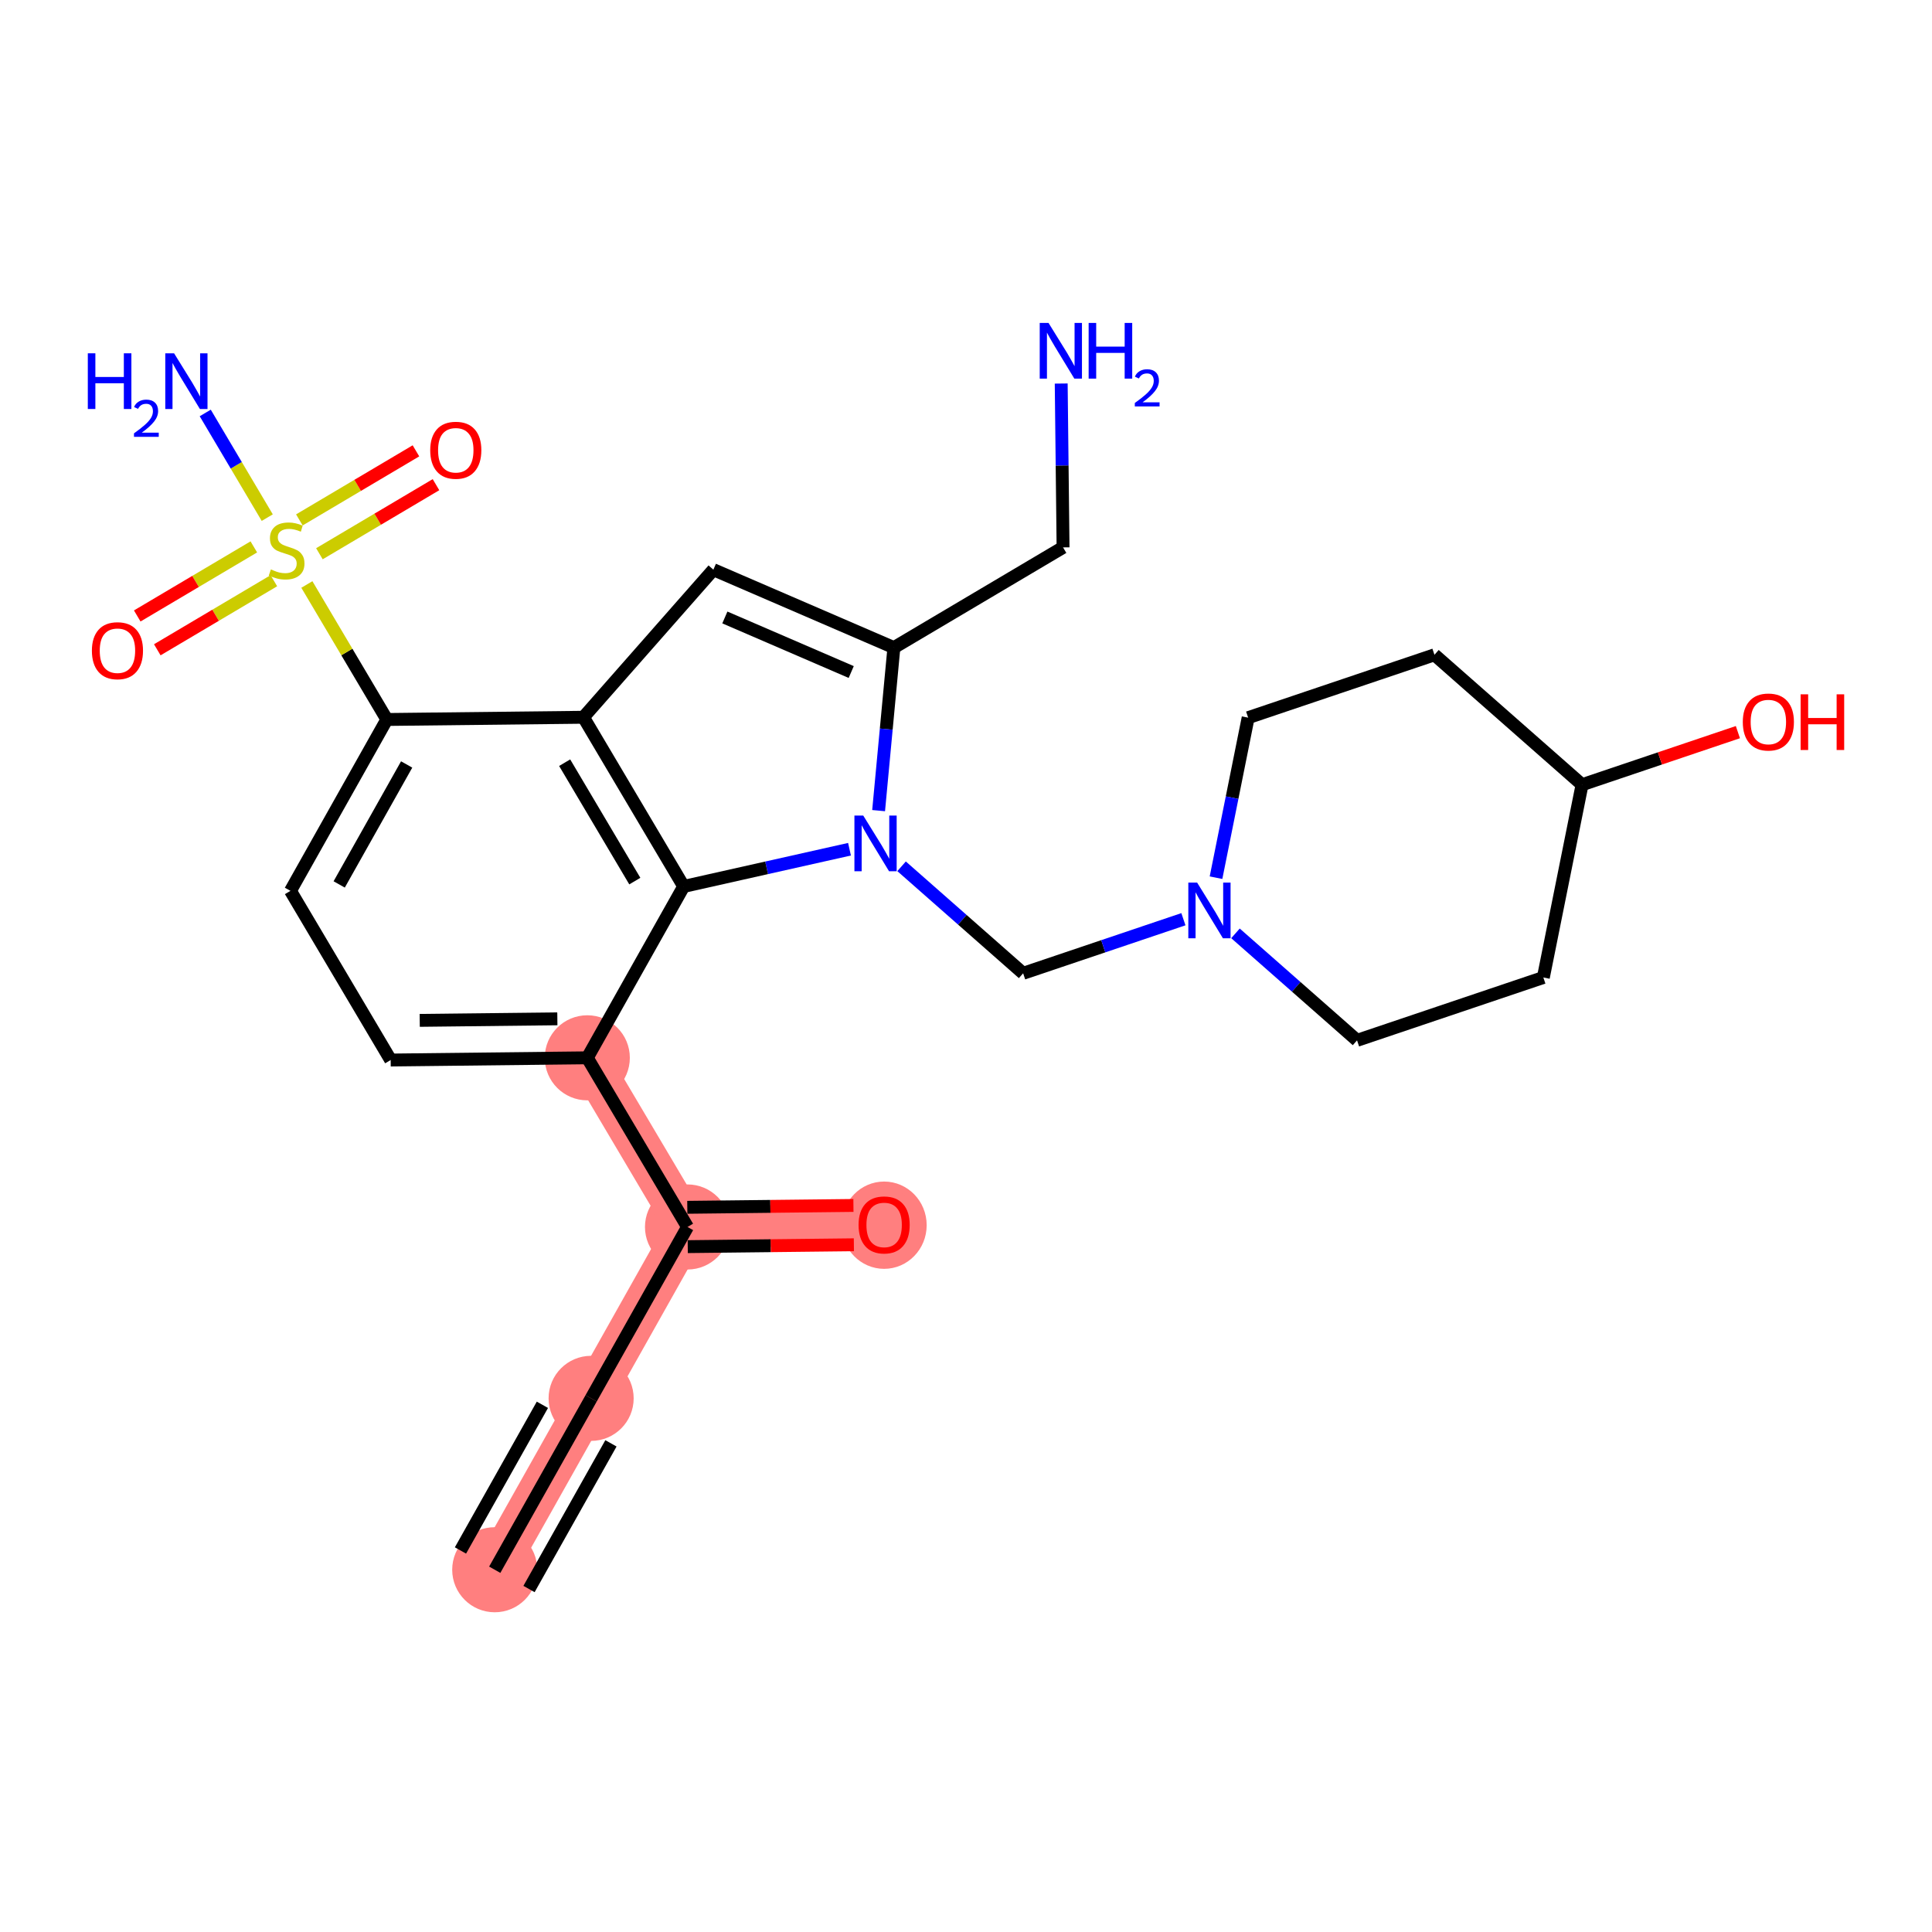 <?xml version='1.0' encoding='iso-8859-1'?>
<svg version='1.1' baseProfile='full'
              xmlns='http://www.w3.org/2000/svg'
                      xmlns:rdkit='http://www.rdkit.org/xml'
                      xmlns:xlink='http://www.w3.org/1999/xlink'
                  xml:space='preserve'
width='300px' height='300px' viewBox='0 0 300 300'>
<!-- END OF HEADER -->
<rect style='opacity:1.0;fill:#FFFFFF;stroke:none' width='300' height='300' x='0' y='0'> </rect>
<rect style='opacity:1.0;fill:#FFFFFF;stroke:none' width='300' height='300' x='0' y='0'> </rect>
<path d='M 76.823,243.748 L 91.79,217.136' style='fill:none;fill-rule:evenodd;stroke:#FF7F7F;stroke-width:6.5px;stroke-linecap:butt;stroke-linejoin:miter;stroke-opacity:1' />
<path d='M 91.79,217.136 L 106.757,190.524' style='fill:none;fill-rule:evenodd;stroke:#FF7F7F;stroke-width:6.5px;stroke-linecap:butt;stroke-linejoin:miter;stroke-opacity:1' />
<path d='M 106.757,190.524 L 137.288,190.181' style='fill:none;fill-rule:evenodd;stroke:#FF7F7F;stroke-width:6.5px;stroke-linecap:butt;stroke-linejoin:miter;stroke-opacity:1' />
<path d='M 106.757,190.524 L 91.195,164.256' style='fill:none;fill-rule:evenodd;stroke:#FF7F7F;stroke-width:6.5px;stroke-linecap:butt;stroke-linejoin:miter;stroke-opacity:1' />
<ellipse cx='76.823' cy='243.748' rx='6.106' ry='6.106'  style='fill:#FF7F7F;fill-rule:evenodd;stroke:#FF7F7F;stroke-width:1.0px;stroke-linecap:butt;stroke-linejoin:miter;stroke-opacity:1' />
<ellipse cx='91.79' cy='217.136' rx='6.106' ry='6.106'  style='fill:#FF7F7F;fill-rule:evenodd;stroke:#FF7F7F;stroke-width:1.0px;stroke-linecap:butt;stroke-linejoin:miter;stroke-opacity:1' />
<ellipse cx='106.757' cy='190.524' rx='6.106' ry='6.106'  style='fill:#FF7F7F;fill-rule:evenodd;stroke:#FF7F7F;stroke-width:1.0px;stroke-linecap:butt;stroke-linejoin:miter;stroke-opacity:1' />
<ellipse cx='137.288' cy='190.248' rx='6.106' ry='6.278'  style='fill:#FF7F7F;fill-rule:evenodd;stroke:#FF7F7F;stroke-width:1.0px;stroke-linecap:butt;stroke-linejoin:miter;stroke-opacity:1' />
<ellipse cx='91.195' cy='164.256' rx='6.106' ry='6.106'  style='fill:#FF7F7F;fill-rule:evenodd;stroke:#FF7F7F;stroke-width:1.0px;stroke-linecap:butt;stroke-linejoin:miter;stroke-opacity:1' />
<path class='bond-0 atom-0 atom-1' d='M 76.823,243.748 L 91.79,217.136' style='fill:none;fill-rule:evenodd;stroke:#000000;stroke-width:2.0px;stroke-linecap:butt;stroke-linejoin:miter;stroke-opacity:1' />
<path class='bond-0 atom-0 atom-1' d='M 82.145,246.742 L 94.867,224.122' style='fill:none;fill-rule:evenodd;stroke:#000000;stroke-width:2.0px;stroke-linecap:butt;stroke-linejoin:miter;stroke-opacity:1' />
<path class='bond-0 atom-0 atom-1' d='M 71.501,240.755 L 84.223,218.135' style='fill:none;fill-rule:evenodd;stroke:#000000;stroke-width:2.0px;stroke-linecap:butt;stroke-linejoin:miter;stroke-opacity:1' />
<path class='bond-1 atom-1 atom-2' d='M 91.79,217.136 L 106.757,190.524' style='fill:none;fill-rule:evenodd;stroke:#000000;stroke-width:2.0px;stroke-linecap:butt;stroke-linejoin:miter;stroke-opacity:1' />
<path class='bond-2 atom-2 atom-3' d='M 106.792,193.577 L 119.691,193.432' style='fill:none;fill-rule:evenodd;stroke:#000000;stroke-width:2.0px;stroke-linecap:butt;stroke-linejoin:miter;stroke-opacity:1' />
<path class='bond-2 atom-2 atom-3' d='M 119.691,193.432 L 132.59,193.287' style='fill:none;fill-rule:evenodd;stroke:#FF0000;stroke-width:2.0px;stroke-linecap:butt;stroke-linejoin:miter;stroke-opacity:1' />
<path class='bond-2 atom-2 atom-3' d='M 106.723,187.471 L 119.622,187.326' style='fill:none;fill-rule:evenodd;stroke:#000000;stroke-width:2.0px;stroke-linecap:butt;stroke-linejoin:miter;stroke-opacity:1' />
<path class='bond-2 atom-2 atom-3' d='M 119.622,187.326 L 132.521,187.181' style='fill:none;fill-rule:evenodd;stroke:#FF0000;stroke-width:2.0px;stroke-linecap:butt;stroke-linejoin:miter;stroke-opacity:1' />
<path class='bond-3 atom-2 atom-4' d='M 106.757,190.524 L 91.195,164.256' style='fill:none;fill-rule:evenodd;stroke:#000000;stroke-width:2.0px;stroke-linecap:butt;stroke-linejoin:miter;stroke-opacity:1' />
<path class='bond-4 atom-4 atom-5' d='M 91.195,164.256 L 60.664,164.6' style='fill:none;fill-rule:evenodd;stroke:#000000;stroke-width:2.0px;stroke-linecap:butt;stroke-linejoin:miter;stroke-opacity:1' />
<path class='bond-4 atom-4 atom-5' d='M 86.546,158.202 L 65.175,158.443' style='fill:none;fill-rule:evenodd;stroke:#000000;stroke-width:2.0px;stroke-linecap:butt;stroke-linejoin:miter;stroke-opacity:1' />
<path class='bond-26 atom-26 atom-4' d='M 106.162,137.645 L 91.195,164.256' style='fill:none;fill-rule:evenodd;stroke:#000000;stroke-width:2.0px;stroke-linecap:butt;stroke-linejoin:miter;stroke-opacity:1' />
<path class='bond-5 atom-5 atom-6' d='M 60.664,164.6 L 45.102,138.332' style='fill:none;fill-rule:evenodd;stroke:#000000;stroke-width:2.0px;stroke-linecap:butt;stroke-linejoin:miter;stroke-opacity:1' />
<path class='bond-6 atom-6 atom-7' d='M 45.102,138.332 L 60.069,111.721' style='fill:none;fill-rule:evenodd;stroke:#000000;stroke-width:2.0px;stroke-linecap:butt;stroke-linejoin:miter;stroke-opacity:1' />
<path class='bond-6 atom-6 atom-7' d='M 52.669,137.334 L 63.146,118.706' style='fill:none;fill-rule:evenodd;stroke:#000000;stroke-width:2.0px;stroke-linecap:butt;stroke-linejoin:miter;stroke-opacity:1' />
<path class='bond-7 atom-7 atom-8' d='M 60.069,111.721 L 53.859,101.24' style='fill:none;fill-rule:evenodd;stroke:#000000;stroke-width:2.0px;stroke-linecap:butt;stroke-linejoin:miter;stroke-opacity:1' />
<path class='bond-7 atom-7 atom-8' d='M 53.859,101.24 L 47.65,90.759' style='fill:none;fill-rule:evenodd;stroke:#CCCC00;stroke-width:2.0px;stroke-linecap:butt;stroke-linejoin:miter;stroke-opacity:1' />
<path class='bond-11 atom-7 atom-12' d='M 60.069,111.721 L 90.599,111.377' style='fill:none;fill-rule:evenodd;stroke:#000000;stroke-width:2.0px;stroke-linecap:butt;stroke-linejoin:miter;stroke-opacity:1' />
<path class='bond-8 atom-8 atom-9' d='M 41.499,80.378 L 36.684,72.251' style='fill:none;fill-rule:evenodd;stroke:#CCCC00;stroke-width:2.0px;stroke-linecap:butt;stroke-linejoin:miter;stroke-opacity:1' />
<path class='bond-8 atom-8 atom-9' d='M 36.684,72.251 L 31.869,64.124' style='fill:none;fill-rule:evenodd;stroke:#0000FF;stroke-width:2.0px;stroke-linecap:butt;stroke-linejoin:miter;stroke-opacity:1' />
<path class='bond-9 atom-8 atom-10' d='M 39.414,84.921 L 30.363,90.283' style='fill:none;fill-rule:evenodd;stroke:#CCCC00;stroke-width:2.0px;stroke-linecap:butt;stroke-linejoin:miter;stroke-opacity:1' />
<path class='bond-9 atom-8 atom-10' d='M 30.363,90.283 L 21.311,95.646' style='fill:none;fill-rule:evenodd;stroke:#FF0000;stroke-width:2.0px;stroke-linecap:butt;stroke-linejoin:miter;stroke-opacity:1' />
<path class='bond-9 atom-8 atom-10' d='M 42.526,90.174 L 33.475,95.537' style='fill:none;fill-rule:evenodd;stroke:#CCCC00;stroke-width:2.0px;stroke-linecap:butt;stroke-linejoin:miter;stroke-opacity:1' />
<path class='bond-9 atom-8 atom-10' d='M 33.475,95.537 L 24.424,100.899' style='fill:none;fill-rule:evenodd;stroke:#FF0000;stroke-width:2.0px;stroke-linecap:butt;stroke-linejoin:miter;stroke-opacity:1' />
<path class='bond-10 atom-8 atom-11' d='M 49.598,85.985 L 58.649,80.622' style='fill:none;fill-rule:evenodd;stroke:#CCCC00;stroke-width:2.0px;stroke-linecap:butt;stroke-linejoin:miter;stroke-opacity:1' />
<path class='bond-10 atom-8 atom-11' d='M 58.649,80.622 L 67.7,75.259' style='fill:none;fill-rule:evenodd;stroke:#FF0000;stroke-width:2.0px;stroke-linecap:butt;stroke-linejoin:miter;stroke-opacity:1' />
<path class='bond-10 atom-8 atom-11' d='M 46.485,80.731 L 55.536,75.368' style='fill:none;fill-rule:evenodd;stroke:#CCCC00;stroke-width:2.0px;stroke-linecap:butt;stroke-linejoin:miter;stroke-opacity:1' />
<path class='bond-10 atom-8 atom-11' d='M 55.536,75.368 L 64.588,70.006' style='fill:none;fill-rule:evenodd;stroke:#FF0000;stroke-width:2.0px;stroke-linecap:butt;stroke-linejoin:miter;stroke-opacity:1' />
<path class='bond-12 atom-12 atom-13' d='M 90.599,111.377 L 110.772,88.458' style='fill:none;fill-rule:evenodd;stroke:#000000;stroke-width:2.0px;stroke-linecap:butt;stroke-linejoin:miter;stroke-opacity:1' />
<path class='bond-27 atom-26 atom-12' d='M 106.162,137.645 L 90.599,111.377' style='fill:none;fill-rule:evenodd;stroke:#000000;stroke-width:2.0px;stroke-linecap:butt;stroke-linejoin:miter;stroke-opacity:1' />
<path class='bond-27 atom-26 atom-12' d='M 98.574,136.817 L 87.68,118.429' style='fill:none;fill-rule:evenodd;stroke:#000000;stroke-width:2.0px;stroke-linecap:butt;stroke-linejoin:miter;stroke-opacity:1' />
<path class='bond-13 atom-13 atom-14' d='M 110.772,88.458 L 138.803,100.562' style='fill:none;fill-rule:evenodd;stroke:#000000;stroke-width:2.0px;stroke-linecap:butt;stroke-linejoin:miter;stroke-opacity:1' />
<path class='bond-13 atom-13 atom-14' d='M 112.556,95.88 L 132.177,104.352' style='fill:none;fill-rule:evenodd;stroke:#000000;stroke-width:2.0px;stroke-linecap:butt;stroke-linejoin:miter;stroke-opacity:1' />
<path class='bond-14 atom-14 atom-15' d='M 138.803,100.562 L 165.071,84.999' style='fill:none;fill-rule:evenodd;stroke:#000000;stroke-width:2.0px;stroke-linecap:butt;stroke-linejoin:miter;stroke-opacity:1' />
<path class='bond-16 atom-14 atom-17' d='M 138.803,100.562 L 137.616,113.218' style='fill:none;fill-rule:evenodd;stroke:#000000;stroke-width:2.0px;stroke-linecap:butt;stroke-linejoin:miter;stroke-opacity:1' />
<path class='bond-16 atom-14 atom-17' d='M 137.616,113.218 L 136.43,125.874' style='fill:none;fill-rule:evenodd;stroke:#0000FF;stroke-width:2.0px;stroke-linecap:butt;stroke-linejoin:miter;stroke-opacity:1' />
<path class='bond-15 atom-15 atom-16' d='M 165.071,84.999 L 164.927,72.277' style='fill:none;fill-rule:evenodd;stroke:#000000;stroke-width:2.0px;stroke-linecap:butt;stroke-linejoin:miter;stroke-opacity:1' />
<path class='bond-15 atom-15 atom-16' d='M 164.927,72.277 L 164.784,59.555' style='fill:none;fill-rule:evenodd;stroke:#0000FF;stroke-width:2.0px;stroke-linecap:butt;stroke-linejoin:miter;stroke-opacity:1' />
<path class='bond-17 atom-17 atom-18' d='M 139.996,134.519 L 149.434,142.826' style='fill:none;fill-rule:evenodd;stroke:#0000FF;stroke-width:2.0px;stroke-linecap:butt;stroke-linejoin:miter;stroke-opacity:1' />
<path class='bond-17 atom-17 atom-18' d='M 149.434,142.826 L 158.872,151.134' style='fill:none;fill-rule:evenodd;stroke:#000000;stroke-width:2.0px;stroke-linecap:butt;stroke-linejoin:miter;stroke-opacity:1' />
<path class='bond-25 atom-17 atom-26' d='M 131.911,131.868 L 119.036,134.756' style='fill:none;fill-rule:evenodd;stroke:#0000FF;stroke-width:2.0px;stroke-linecap:butt;stroke-linejoin:miter;stroke-opacity:1' />
<path class='bond-25 atom-17 atom-26' d='M 119.036,134.756 L 106.162,137.645' style='fill:none;fill-rule:evenodd;stroke:#000000;stroke-width:2.0px;stroke-linecap:butt;stroke-linejoin:miter;stroke-opacity:1' />
<path class='bond-18 atom-18 atom-19' d='M 158.872,151.134 L 171.315,146.935' style='fill:none;fill-rule:evenodd;stroke:#000000;stroke-width:2.0px;stroke-linecap:butt;stroke-linejoin:miter;stroke-opacity:1' />
<path class='bond-18 atom-18 atom-19' d='M 171.315,146.935 L 183.759,142.736' style='fill:none;fill-rule:evenodd;stroke:#0000FF;stroke-width:2.0px;stroke-linecap:butt;stroke-linejoin:miter;stroke-opacity:1' />
<path class='bond-19 atom-19 atom-20' d='M 191.844,144.931 L 201.282,153.238' style='fill:none;fill-rule:evenodd;stroke:#0000FF;stroke-width:2.0px;stroke-linecap:butt;stroke-linejoin:miter;stroke-opacity:1' />
<path class='bond-19 atom-19 atom-20' d='M 201.282,153.238 L 210.72,161.546' style='fill:none;fill-rule:evenodd;stroke:#000000;stroke-width:2.0px;stroke-linecap:butt;stroke-linejoin:miter;stroke-opacity:1' />
<path class='bond-28 atom-25 atom-19' d='M 193.813,111.438 L 191.318,123.862' style='fill:none;fill-rule:evenodd;stroke:#000000;stroke-width:2.0px;stroke-linecap:butt;stroke-linejoin:miter;stroke-opacity:1' />
<path class='bond-28 atom-25 atom-19' d='M 191.318,123.862 L 188.823,136.286' style='fill:none;fill-rule:evenodd;stroke:#0000FF;stroke-width:2.0px;stroke-linecap:butt;stroke-linejoin:miter;stroke-opacity:1' />
<path class='bond-20 atom-20 atom-21' d='M 210.72,161.546 L 239.65,151.784' style='fill:none;fill-rule:evenodd;stroke:#000000;stroke-width:2.0px;stroke-linecap:butt;stroke-linejoin:miter;stroke-opacity:1' />
<path class='bond-21 atom-21 atom-22' d='M 239.65,151.784 L 245.661,121.85' style='fill:none;fill-rule:evenodd;stroke:#000000;stroke-width:2.0px;stroke-linecap:butt;stroke-linejoin:miter;stroke-opacity:1' />
<path class='bond-22 atom-22 atom-23' d='M 245.661,121.85 L 257.759,117.767' style='fill:none;fill-rule:evenodd;stroke:#000000;stroke-width:2.0px;stroke-linecap:butt;stroke-linejoin:miter;stroke-opacity:1' />
<path class='bond-22 atom-22 atom-23' d='M 257.759,117.767 L 269.858,113.685' style='fill:none;fill-rule:evenodd;stroke:#FF0000;stroke-width:2.0px;stroke-linecap:butt;stroke-linejoin:miter;stroke-opacity:1' />
<path class='bond-23 atom-22 atom-24' d='M 245.661,121.85 L 222.742,101.677' style='fill:none;fill-rule:evenodd;stroke:#000000;stroke-width:2.0px;stroke-linecap:butt;stroke-linejoin:miter;stroke-opacity:1' />
<path class='bond-24 atom-24 atom-25' d='M 222.742,101.677 L 193.813,111.438' style='fill:none;fill-rule:evenodd;stroke:#000000;stroke-width:2.0px;stroke-linecap:butt;stroke-linejoin:miter;stroke-opacity:1' />
<path  class='atom-3' d='M 133.318 190.205
Q 133.318 188.129, 134.344 186.969
Q 135.37 185.808, 137.288 185.808
Q 139.205 185.808, 140.231 186.969
Q 141.257 188.129, 141.257 190.205
Q 141.257 192.306, 140.219 193.502
Q 139.181 194.687, 137.288 194.687
Q 135.382 194.687, 134.344 193.502
Q 133.318 192.318, 133.318 190.205
M 137.288 193.71
Q 138.607 193.71, 139.315 192.831
Q 140.036 191.939, 140.036 190.205
Q 140.036 188.507, 139.315 187.653
Q 138.607 186.785, 137.288 186.785
Q 135.969 186.785, 135.248 187.64
Q 134.54 188.495, 134.54 190.205
Q 134.54 191.951, 135.248 192.831
Q 135.969 193.71, 137.288 193.71
' fill='#FF0000'/>
<path  class='atom-8' d='M 42.063 88.42
Q 42.161 88.457, 42.564 88.628
Q 42.967 88.799, 43.407 88.909
Q 43.859 89.007, 44.298 89.007
Q 45.117 89.007, 45.593 88.616
Q 46.069 88.213, 46.069 87.517
Q 46.069 87.04, 45.825 86.747
Q 45.593 86.454, 45.226 86.295
Q 44.86 86.136, 44.249 85.953
Q 43.48 85.721, 43.016 85.501
Q 42.564 85.282, 42.234 84.817
Q 41.917 84.353, 41.917 83.572
Q 41.917 82.485, 42.65 81.813
Q 43.395 81.141, 44.86 81.141
Q 45.861 81.141, 46.997 81.618
L 46.716 82.558
Q 45.678 82.131, 44.897 82.131
Q 44.054 82.131, 43.59 82.485
Q 43.126 82.827, 43.138 83.425
Q 43.138 83.889, 43.37 84.17
Q 43.614 84.451, 43.956 84.61
Q 44.31 84.769, 44.897 84.952
Q 45.678 85.196, 46.142 85.44
Q 46.606 85.685, 46.936 86.185
Q 47.278 86.674, 47.278 87.517
Q 47.278 88.713, 46.472 89.361
Q 45.678 89.996, 44.347 89.996
Q 43.578 89.996, 42.992 89.825
Q 42.417 89.666, 41.733 89.385
L 42.063 88.42
' fill='#CCCC00'/>
<path  class='atom-9' d='M 13.636 54.861
L 14.809 54.861
L 14.809 58.537
L 19.23 58.537
L 19.23 54.861
L 20.402 54.861
L 20.402 63.508
L 19.23 63.508
L 19.23 59.514
L 14.809 59.514
L 14.809 63.508
L 13.636 63.508
L 13.636 54.861
' fill='#0000FF'/>
<path  class='atom-9' d='M 20.821 63.205
Q 21.031 62.664, 21.531 62.366
Q 22.03 62.06, 22.724 62.06
Q 23.586 62.06, 24.07 62.528
Q 24.553 62.995, 24.553 63.825
Q 24.553 64.672, 23.925 65.462
Q 23.304 66.251, 22.014 67.186
L 24.65 67.186
L 24.65 67.831
L 20.805 67.831
L 20.805 67.291
Q 21.869 66.534, 22.498 65.969
Q 23.135 65.405, 23.441 64.897
Q 23.747 64.389, 23.747 63.866
Q 23.747 63.317, 23.473 63.011
Q 23.199 62.705, 22.724 62.705
Q 22.264 62.705, 21.958 62.89
Q 21.652 63.076, 21.434 63.487
L 20.821 63.205
' fill='#0000FF'/>
<path  class='atom-9' d='M 27.032 54.861
L 29.865 59.441
Q 30.146 59.893, 30.598 60.711
Q 31.05 61.529, 31.074 61.578
L 31.074 54.861
L 32.222 54.861
L 32.222 63.508
L 31.038 63.508
L 27.997 58.501
Q 27.642 57.914, 27.264 57.243
Q 26.897 56.571, 26.787 56.363
L 26.787 63.508
L 25.664 63.508
L 25.664 54.861
L 27.032 54.861
' fill='#0000FF'/>
<path  class='atom-10' d='M 14.269 101.04
Q 14.269 98.964, 15.295 97.803
Q 16.32 96.643, 18.238 96.643
Q 20.155 96.643, 21.181 97.803
Q 22.207 98.964, 22.207 101.04
Q 22.207 103.141, 21.169 104.337
Q 20.131 105.522, 18.238 105.522
Q 16.333 105.522, 15.295 104.337
Q 14.269 103.153, 14.269 101.04
M 18.238 104.545
Q 19.557 104.545, 20.265 103.666
Q 20.986 102.774, 20.986 101.04
Q 20.986 99.342, 20.265 98.487
Q 19.557 97.62, 18.238 97.62
Q 16.919 97.62, 16.198 98.475
Q 15.49 99.33, 15.49 101.04
Q 15.49 102.786, 16.198 103.666
Q 16.919 104.545, 18.238 104.545
' fill='#FF0000'/>
<path  class='atom-11' d='M 66.805 69.914
Q 66.805 67.838, 67.831 66.678
Q 68.856 65.517, 70.774 65.517
Q 72.691 65.517, 73.717 66.678
Q 74.743 67.838, 74.743 69.914
Q 74.743 72.015, 73.705 73.212
Q 72.667 74.396, 70.774 74.396
Q 68.869 74.396, 67.831 73.212
Q 66.805 72.027, 66.805 69.914
M 70.774 73.419
Q 72.093 73.419, 72.801 72.54
Q 73.522 71.648, 73.522 69.914
Q 73.522 68.216, 72.801 67.362
Q 72.093 66.495, 70.774 66.495
Q 69.455 66.495, 68.734 67.349
Q 68.026 68.204, 68.026 69.914
Q 68.026 71.66, 68.734 72.54
Q 69.455 73.419, 70.774 73.419
' fill='#FF0000'/>
<path  class='atom-16' d='M 162.815 50.145
L 165.649 54.725
Q 165.93 55.177, 166.382 55.995
Q 166.833 56.814, 166.858 56.862
L 166.858 50.145
L 168.006 50.145
L 168.006 58.792
L 166.821 58.792
L 163.78 53.785
Q 163.426 53.199, 163.047 52.527
Q 162.681 51.855, 162.571 51.648
L 162.571 58.792
L 161.448 58.792
L 161.448 50.145
L 162.815 50.145
' fill='#0000FF'/>
<path  class='atom-16' d='M 169.044 50.145
L 170.216 50.145
L 170.216 53.822
L 174.637 53.822
L 174.637 50.145
L 175.81 50.145
L 175.81 58.792
L 174.637 58.792
L 174.637 54.798
L 170.216 54.798
L 170.216 58.792
L 169.044 58.792
L 169.044 50.145
' fill='#0000FF'/>
<path  class='atom-16' d='M 176.229 58.489
Q 176.439 57.949, 176.938 57.65
Q 177.438 57.344, 178.131 57.344
Q 178.994 57.344, 179.477 57.812
Q 179.961 58.279, 179.961 59.109
Q 179.961 59.956, 179.332 60.746
Q 178.712 61.536, 177.422 62.471
L 180.058 62.471
L 180.058 63.115
L 176.213 63.115
L 176.213 62.575
Q 177.277 61.818, 177.906 61.254
Q 178.542 60.689, 178.849 60.181
Q 179.155 59.674, 179.155 59.15
Q 179.155 58.602, 178.881 58.295
Q 178.607 57.989, 178.131 57.989
Q 177.672 57.989, 177.366 58.174
Q 177.059 58.36, 176.842 58.771
L 176.229 58.489
' fill='#0000FF'/>
<path  class='atom-17' d='M 134.042 126.637
L 136.875 131.217
Q 137.156 131.669, 137.608 132.487
Q 138.06 133.306, 138.085 133.354
L 138.085 126.637
L 139.233 126.637
L 139.233 135.284
L 138.048 135.284
L 135.007 130.277
Q 134.653 129.691, 134.274 129.019
Q 133.908 128.347, 133.798 128.14
L 133.798 135.284
L 132.674 135.284
L 132.674 126.637
L 134.042 126.637
' fill='#0000FF'/>
<path  class='atom-19' d='M 185.89 137.049
L 188.724 141.629
Q 189.004 142.081, 189.456 142.899
Q 189.908 143.717, 189.933 143.766
L 189.933 137.049
L 191.081 137.049
L 191.081 145.696
L 189.896 145.696
L 186.855 140.689
Q 186.501 140.102, 186.122 139.431
Q 185.756 138.759, 185.646 138.551
L 185.646 145.696
L 184.522 145.696
L 184.522 137.049
L 185.89 137.049
' fill='#0000FF'/>
<path  class='atom-23' d='M 270.621 112.113
Q 270.621 110.037, 271.647 108.876
Q 272.673 107.716, 274.59 107.716
Q 276.508 107.716, 277.534 108.876
Q 278.56 110.037, 278.56 112.113
Q 278.56 114.213, 277.522 115.41
Q 276.483 116.595, 274.59 116.595
Q 272.685 116.595, 271.647 115.41
Q 270.621 114.226, 270.621 112.113
M 274.59 115.618
Q 275.909 115.618, 276.618 114.738
Q 277.338 113.847, 277.338 112.113
Q 277.338 110.415, 276.618 109.56
Q 275.909 108.693, 274.59 108.693
Q 273.271 108.693, 272.551 109.548
Q 271.843 110.403, 271.843 112.113
Q 271.843 113.859, 272.551 114.738
Q 273.271 115.618, 274.59 115.618
' fill='#FF0000'/>
<path  class='atom-23' d='M 279.598 107.814
L 280.77 107.814
L 280.77 111.49
L 285.191 111.49
L 285.191 107.814
L 286.364 107.814
L 286.364 116.46
L 285.191 116.46
L 285.191 112.467
L 280.77 112.467
L 280.77 116.46
L 279.598 116.46
L 279.598 107.814
' fill='#FF0000'/>
</svg>

